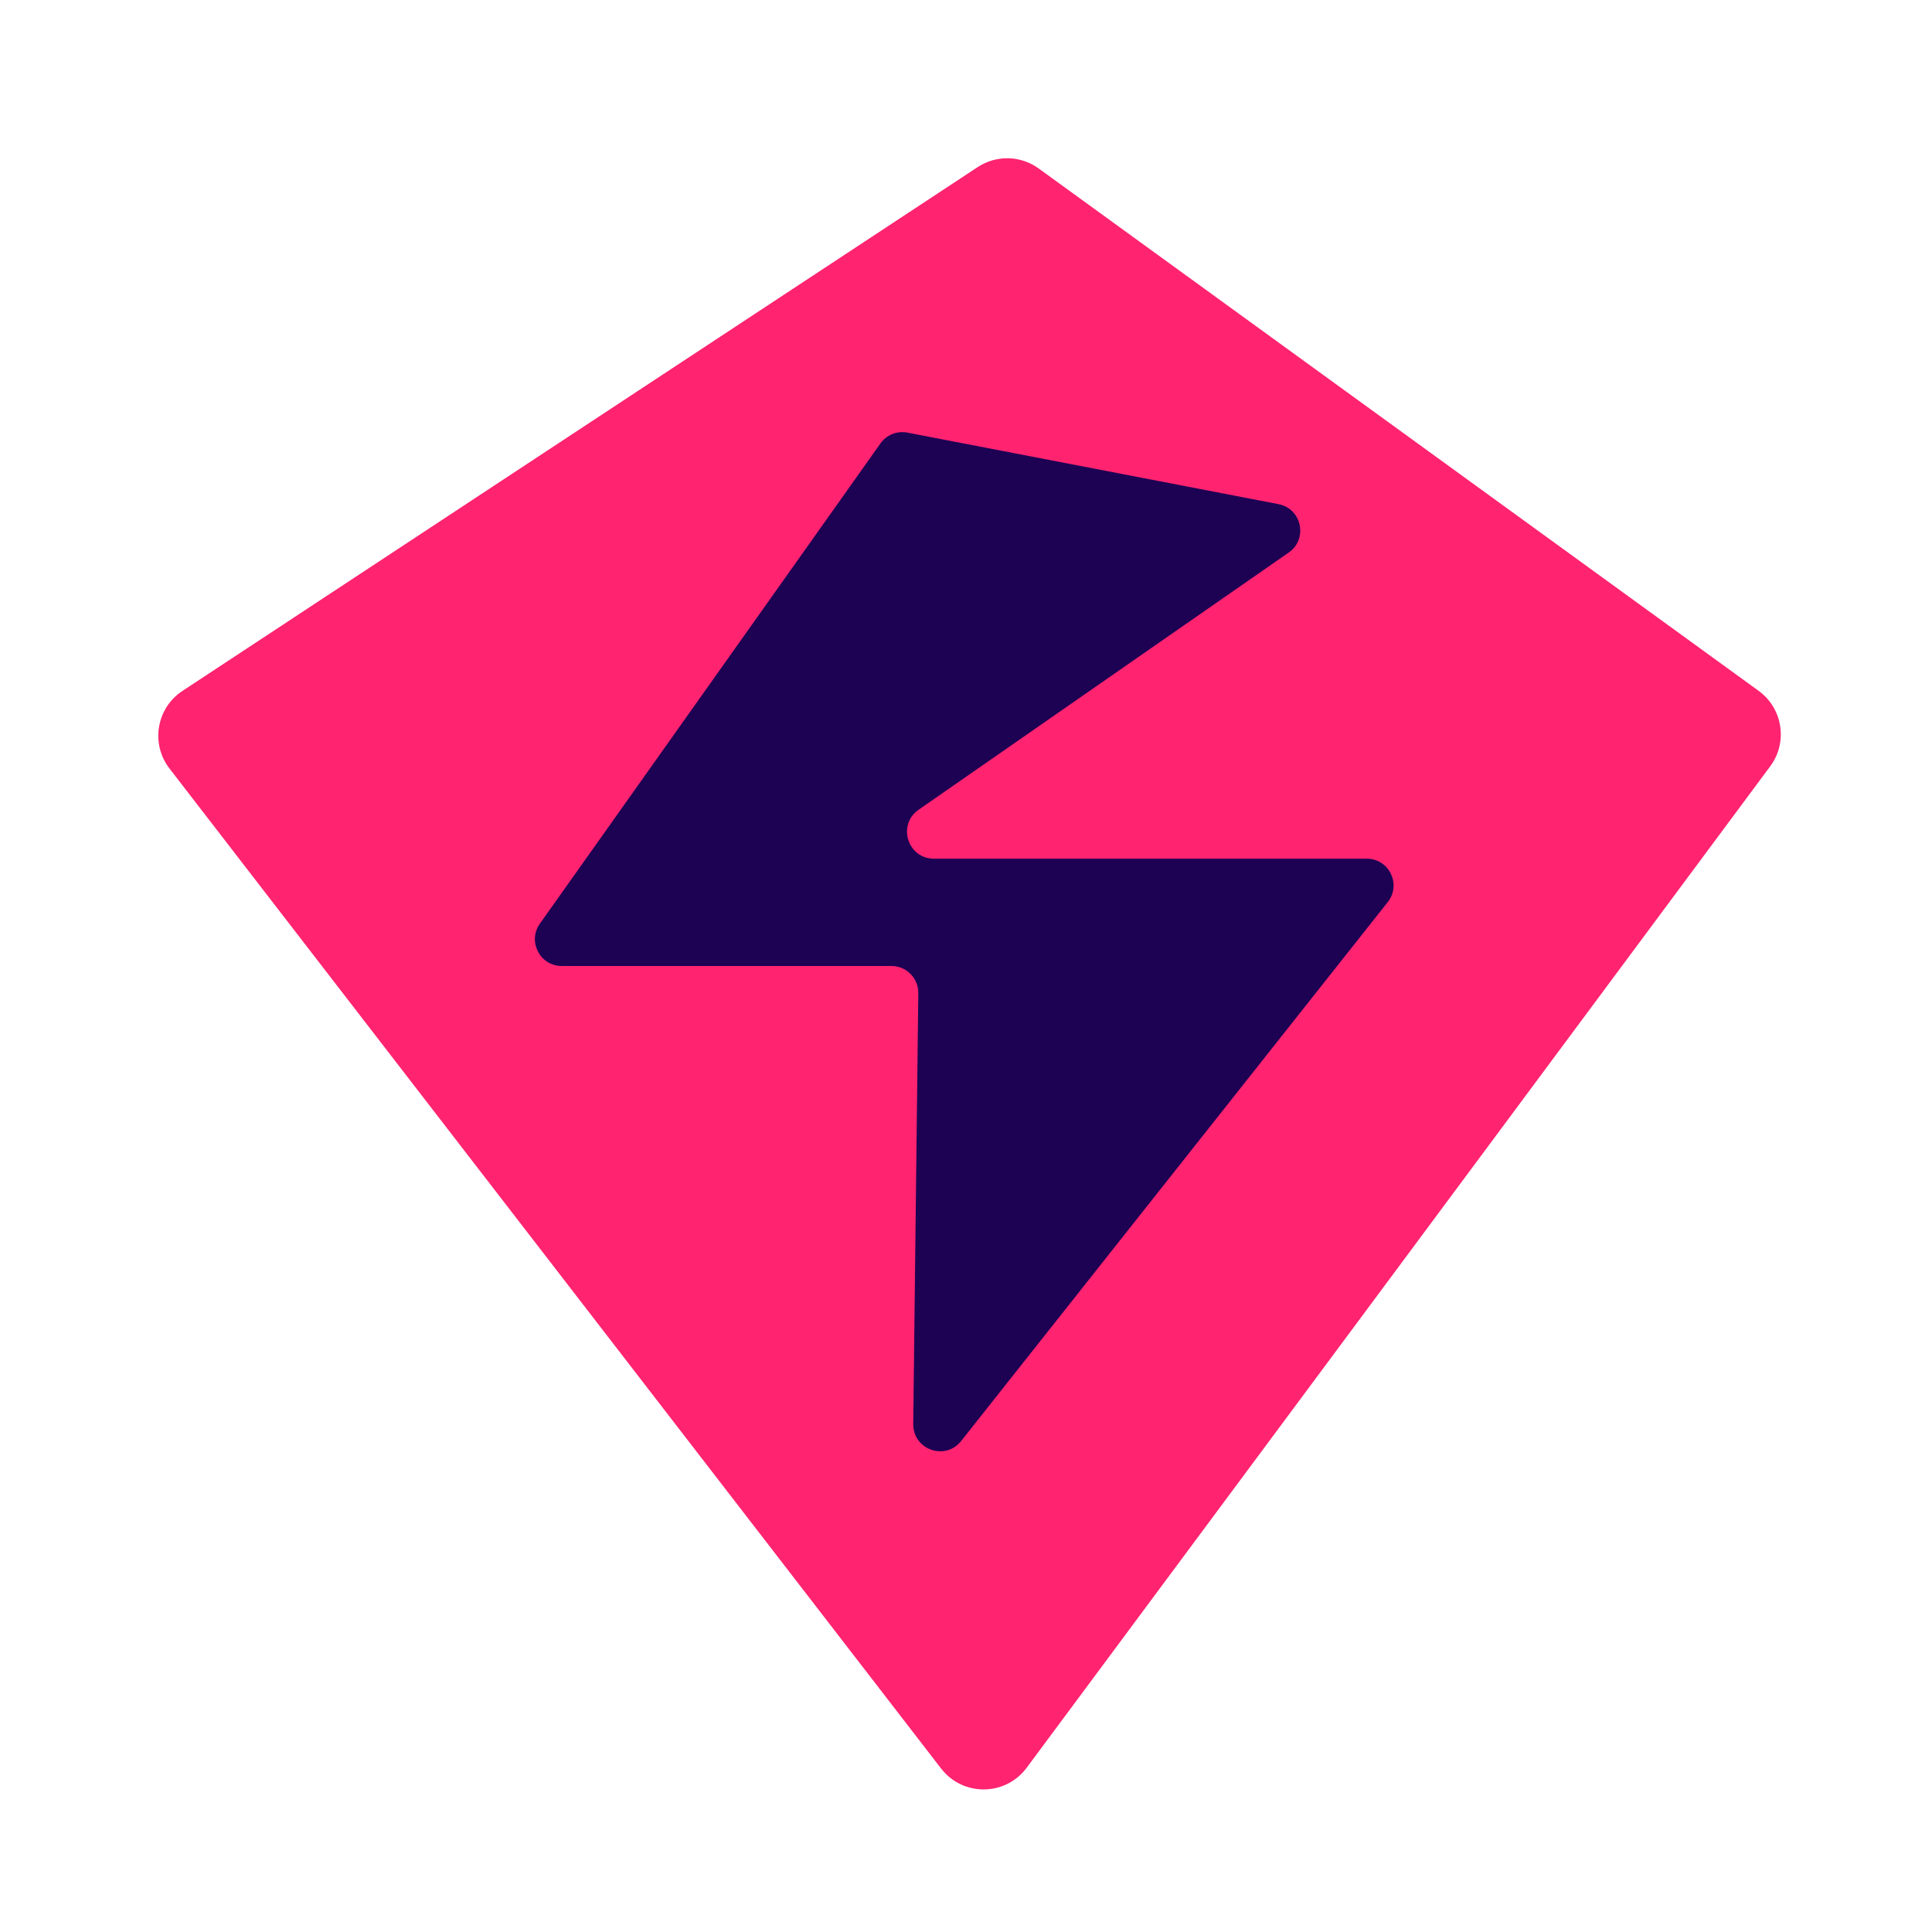 <svg width="36" height="36" viewBox="0 0 36 36" fill="none" xmlns="http://www.w3.org/2000/svg">
<path d="M19.131 32.939L32.986 14.278C33.317 13.832 33.22 13.2 32.77 12.873L19.354 3.139C19.017 2.895 18.564 2.885 18.217 3.114L3.4 12.874C2.914 13.194 2.803 13.859 3.158 14.32L17.536 32.954C17.941 33.479 18.736 33.472 19.131 32.939Z" fill="#FF2370"/>
<path d="M23.823 9.394L16.908 8.061C16.716 8.024 16.519 8.103 16.406 8.263L10.06 17.211C9.825 17.542 10.062 18 10.468 18H16.611C16.89 18 17.115 18.227 17.111 18.506L17.017 26.535C17.012 27.012 17.613 27.226 17.909 26.852L25.858 16.81C26.118 16.483 25.885 16 25.466 16H17.402C16.912 16 16.714 15.369 17.116 15.089L24.013 10.296C24.377 10.043 24.257 9.478 23.823 9.394Z" fill="#1D0254"/>
</svg>

